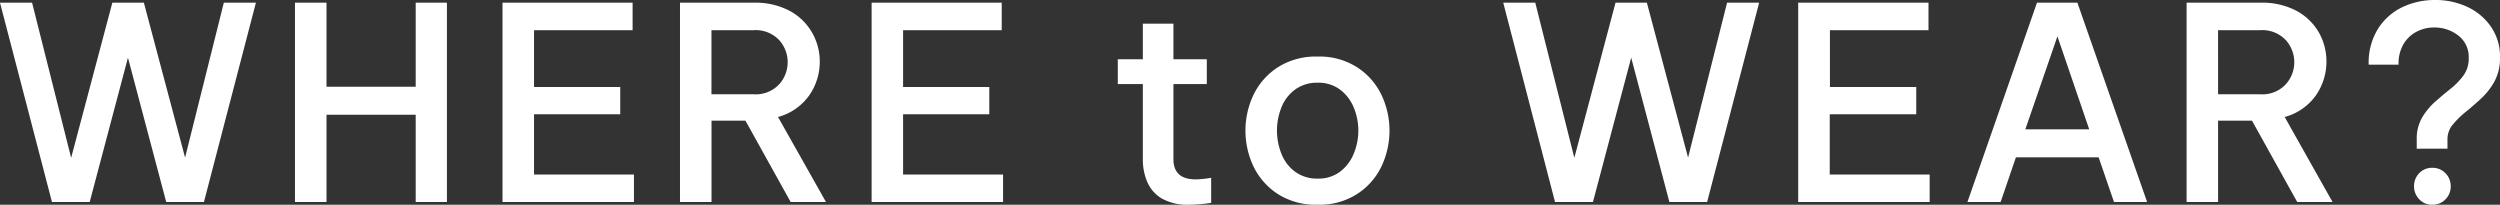 <svg xmlns="http://www.w3.org/2000/svg" viewBox="0 0 408.35 33.44"><rect x="0" y="0" width="408.35" height="33.44" fill="#333333" stroke="none"/><defs><style>.cls-1{fill:#fff;}</style></defs><g id="レイヤー_2" data-name="レイヤー 2"><g id="レイヤー_1-2" data-name="レイヤー 1"><path class="cls-1" d="M8.49,33,0,.44H5.24l6.38,25.34L18.35.44H23.5l6.73,25.3L36.56.44H41.8L33.31,33H27.15L20.9,9.42,14.65,33Z"/><path class="cls-1" d="M48.18,33V.44h5.15V14.17H67.9V.44H73V33H67.9V18.74H53.33V33Z"/><path class="cls-1" d="M82.08,33V.44h21.25V4.93H87.23v9.28h14.08v4.45H87.23v9.85h16.32V33Z"/><path class="cls-1" d="M111.07,33V.44h12.1A11.9,11.9,0,0,1,129,1.78a9.26,9.26,0,0,1,3.63,3.52A9.46,9.46,0,0,1,133.9,10a9.56,9.56,0,0,1-1.73,5.59,9.18,9.18,0,0,1-5.09,3.52L134.92,33h-5.77l-7.39-13.29h-5.54V33Zm12-28.07h-6.86V15.4h6.86a5.23,5.23,0,0,0,4.18-1.61,5.38,5.38,0,0,0,0-7.26A5.26,5.26,0,0,0,123.08,4.93Z"/><path class="cls-1" d="M142.37,33V.44h21.25V4.93H147.51v9.28h14.08v4.45H147.51v9.85h16.33V33Z"/><path class="cls-1" d="M194.24,33.44a8.54,8.54,0,0,1-4.44-1,5.76,5.76,0,0,1-2.4-2.71,9.28,9.28,0,0,1-.73-3.67V13.73h-4.09V9.68h4.09V3.87h5V9.68h5.45v4.05h-5.45V26q0,3.3,3.65,3.3a16.86,16.86,0,0,0,2.51-.26v4.09A23.68,23.68,0,0,1,194.24,33.44Z"/><path class="cls-1" d="M215.22,33.44a11.49,11.49,0,0,1-6.45-1.72,11.11,11.11,0,0,1-4-4.48,13.66,13.66,0,0,1,0-11.8,11.11,11.11,0,0,1,4-4.48,11.49,11.49,0,0,1,6.45-1.72,11.37,11.37,0,0,1,6.4,1.72,11,11,0,0,1,4,4.48,13.66,13.66,0,0,1,0,11.8,11,11,0,0,1-4,4.48A11.37,11.37,0,0,1,215.22,33.44Zm0-4.27a5.85,5.85,0,0,0,3.63-1.1,6.91,6.91,0,0,0,2.24-2.9,9.84,9.84,0,0,0,0-7.68,6.91,6.91,0,0,0-2.24-2.88,5.91,5.91,0,0,0-3.63-1.1,6,6,0,0,0-3.65,1.1,6.61,6.61,0,0,0-2.24,2.88,10.21,10.21,0,0,0,0,7.68,6.61,6.61,0,0,0,2.24,2.9A6,6,0,0,0,215.22,29.17Z"/><path class="cls-1" d="M254,33,245.54.44h5.23l6.38,25.34L263.88.44H269l6.73,25.3L282.1.44h5.24L278.84,33h-6.16L266.44,9.42,260.19,33Z"/><path class="cls-1" d="M293.72,33V.44H315V4.93h-16.1v9.28H313v4.45H298.87v9.85h16.32V33Z"/><path class="cls-1" d="M321.36,33,332.72.44h6.6L350.71,33H345.3l-2.51-7.3H329.28l-2.5,7.3Zm9.46-11.88h10.43L336.06,5.94Z"/><path class="cls-1" d="M357.16,33V.44h12.1a11.93,11.93,0,0,1,5.87,1.34,9.26,9.26,0,0,1,3.63,3.52A9.46,9.46,0,0,1,380,10a9.63,9.63,0,0,1-1.73,5.59,9.18,9.18,0,0,1-5.09,3.52L381,33h-5.77l-7.39-13.29h-5.54V33Zm12-28.07h-6.86V15.4h6.86a5.23,5.23,0,0,0,4.18-1.61,5.38,5.38,0,0,0,0-7.26A5.26,5.26,0,0,0,369.17,4.93Z"/><path class="cls-1" d="M394.75,24.29v-1.5a6.9,6.9,0,0,1,.86-3.56,10.94,10.94,0,0,1,2.11-2.58c.84-.74,1.68-1.45,2.53-2.13a11.37,11.37,0,0,0,2.14-2.2,4.69,4.69,0,0,0,.85-2.82,4.41,4.41,0,0,0-1.69-3.69,6.3,6.3,0,0,0-4-1.32,6.11,6.11,0,0,0-2.77.66,5.38,5.38,0,0,0-2.16,2,6.31,6.31,0,0,0-.84,3.41h-4.88a10.49,10.49,0,0,1,1.56-5.92,9.64,9.64,0,0,1,4-3.5A12.35,12.35,0,0,1,397.74,0,12.22,12.22,0,0,1,403,1.12a9.56,9.56,0,0,1,3.87,3.24,8.47,8.47,0,0,1,1.48,5,8,8,0,0,1-.88,3.9,11.08,11.08,0,0,1-2.16,2.79q-1.28,1.19-2.55,2.22a14.61,14.61,0,0,0-2.13,2.09,3.7,3.7,0,0,0-.86,2.42v1.5Zm2.55,9.15a2.8,2.8,0,0,1-2.15-.9,3,3,0,0,1-.84-2.09,3,3,0,0,1,.84-2.16,2.86,2.86,0,0,1,2.15-.88,2.9,2.9,0,0,1,2.14.88,3,3,0,0,1,.86,2.16,2.93,2.93,0,0,1-.86,2.11A2.86,2.86,0,0,1,397.3,33.44Z"/></g></g></svg>
